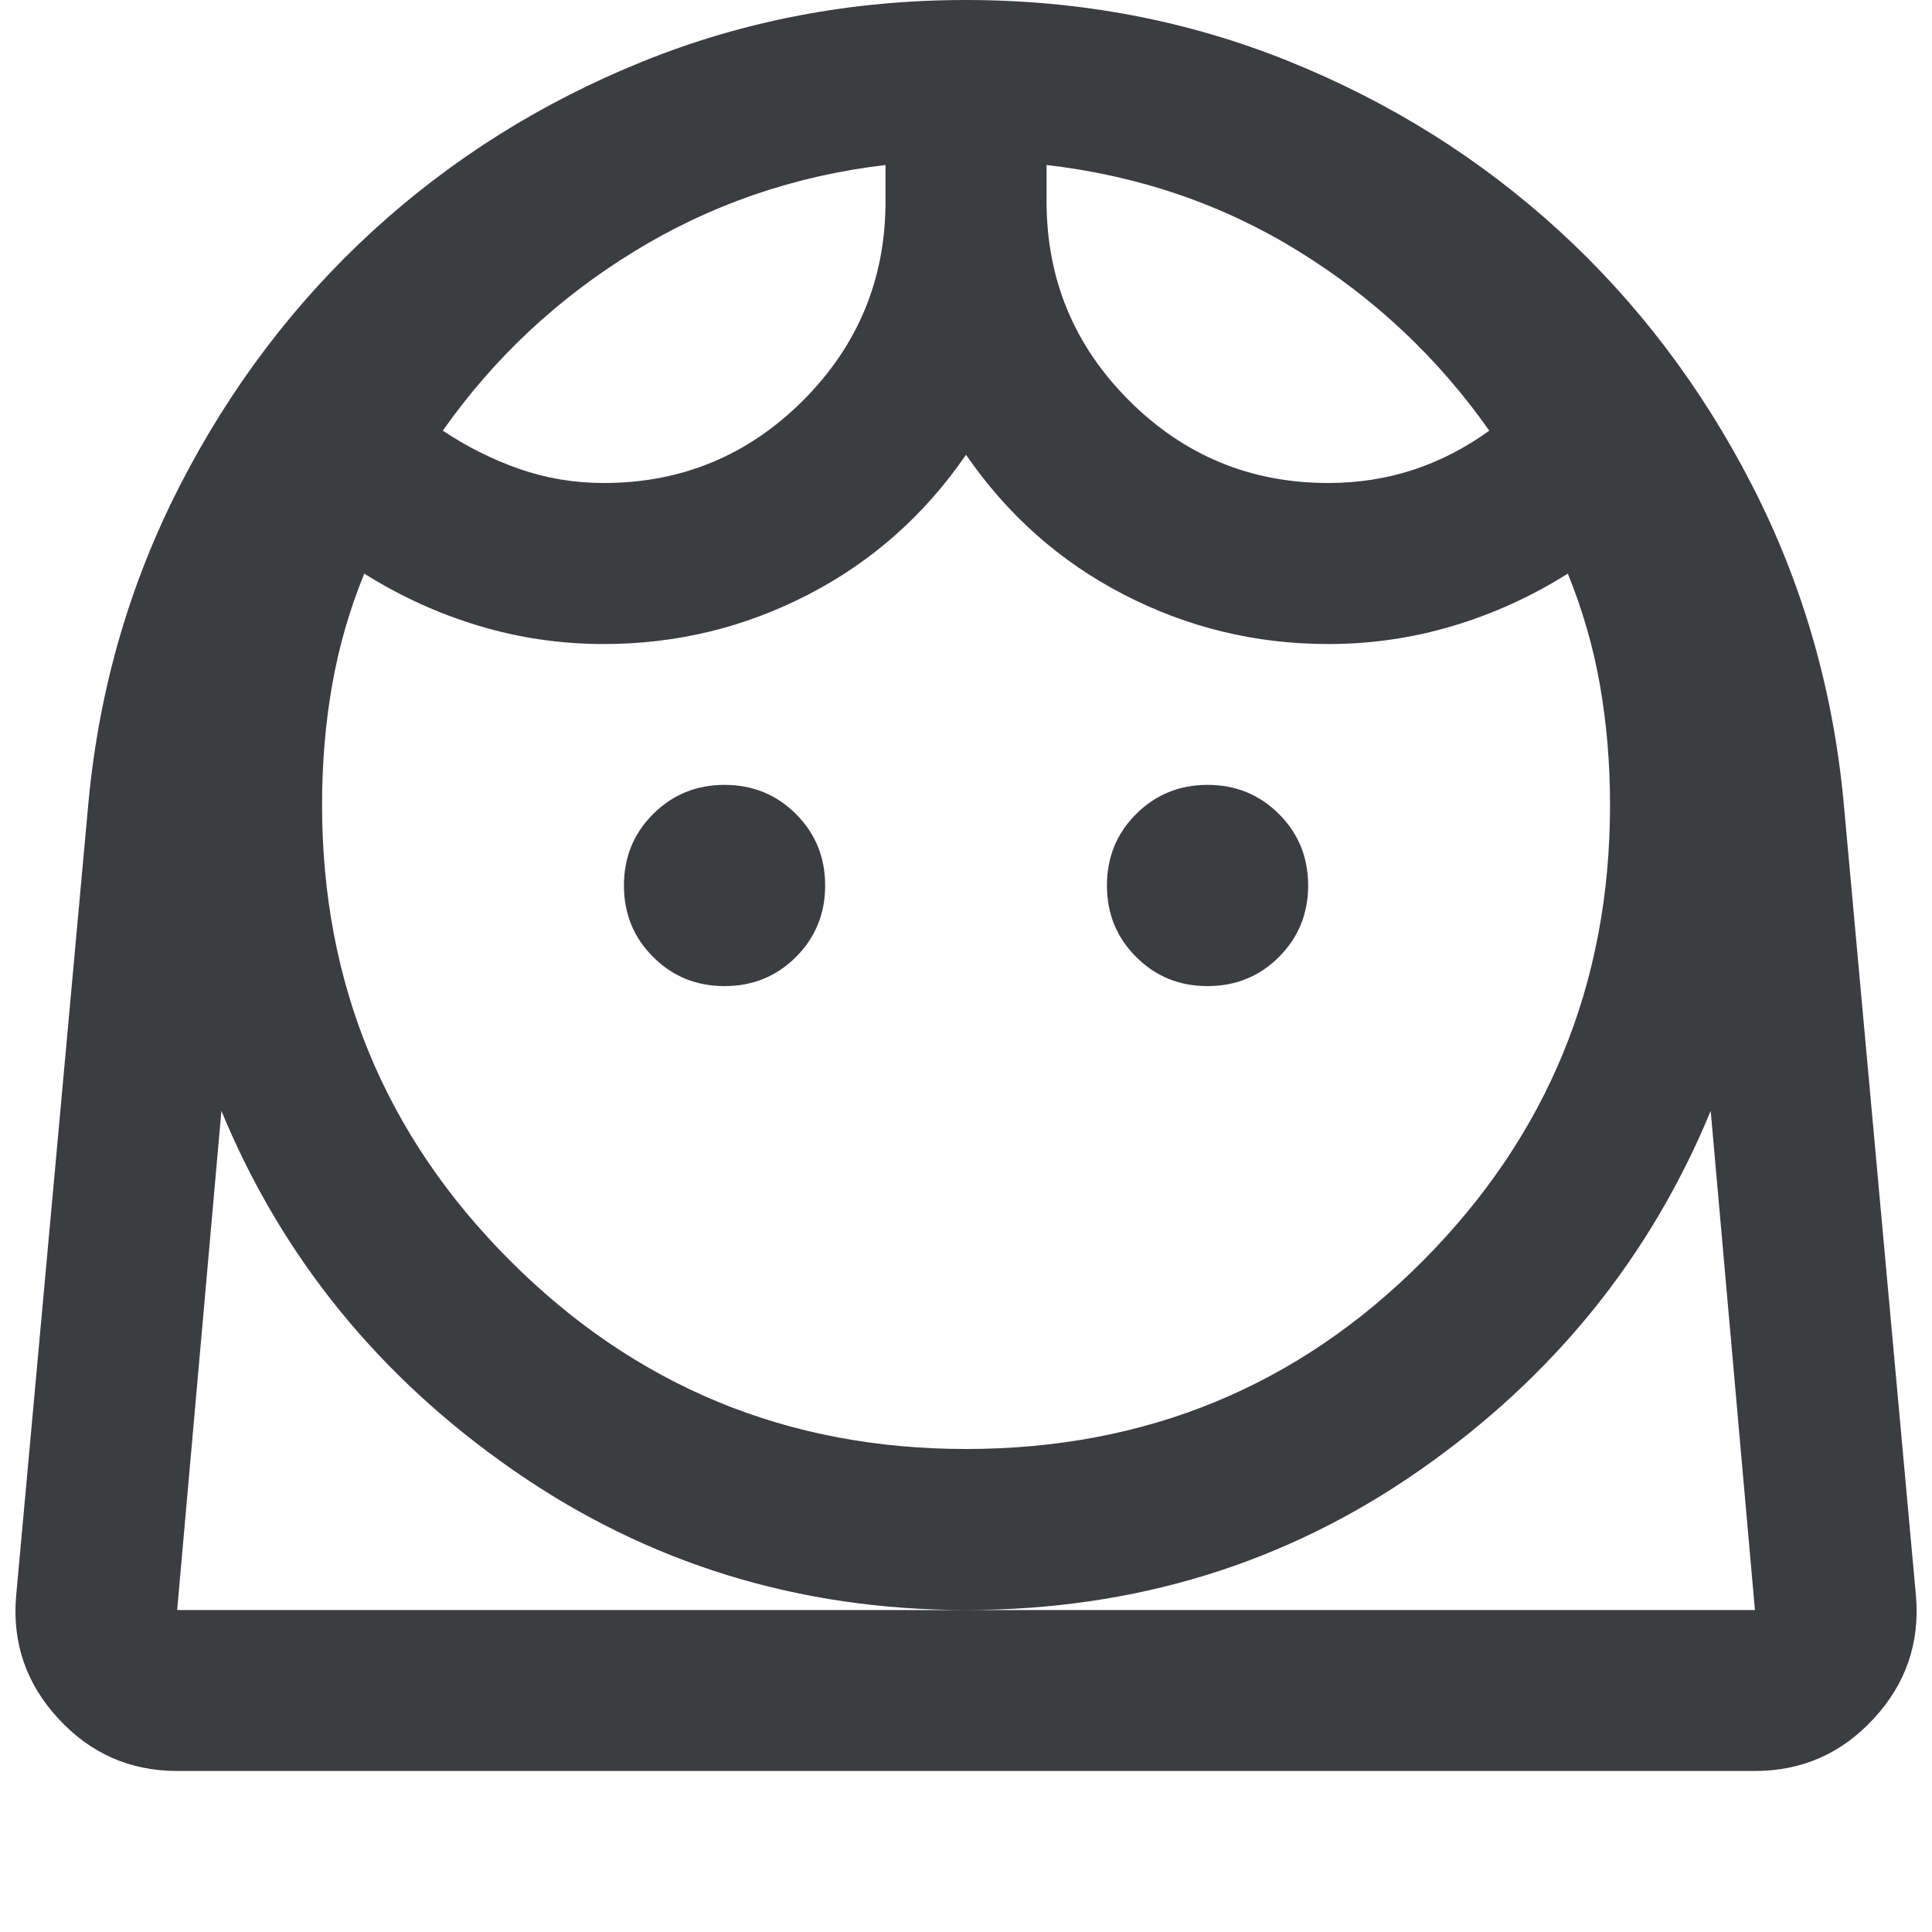 <svg width="20" height="20" viewBox="0 0 20 20" fill="none" xmlns="http://www.w3.org/2000/svg">
<path d="M10 15C11.861 15 13.438 14.351 14.73 13.052C16.021 11.754 16.667 10.181 16.667 8.333C16.667 7.903 16.632 7.49 16.563 7.094C16.494 6.698 16.382 6.312 16.23 5.938C15.855 6.174 15.459 6.354 15.042 6.479C14.625 6.604 14.195 6.667 13.75 6.667C13 6.667 12.296 6.497 11.636 6.156C10.976 5.816 10.431 5.333 10 4.708C9.57 5.333 9.025 5.816 8.365 6.156C7.705 6.497 7 6.667 6.25 6.667C5.806 6.667 5.375 6.604 4.959 6.479C4.542 6.354 4.146 6.174 3.771 5.938C3.618 6.312 3.507 6.698 3.438 7.094C3.368 7.49 3.334 7.903 3.334 8.333C3.334 10.181 3.983 11.754 5.282 13.052C6.58 14.351 8.153 15 10 15ZM7.5 10.208C7.792 10.208 8.039 10.108 8.24 9.906C8.441 9.705 8.542 9.458 8.542 9.167C8.542 8.875 8.441 8.628 8.24 8.427C8.039 8.226 7.792 8.125 7.5 8.125C7.209 8.125 6.962 8.226 6.761 8.427C6.559 8.628 6.459 8.875 6.459 9.167C6.459 9.458 6.559 9.705 6.761 9.906C6.962 10.108 7.209 10.208 7.5 10.208ZM12.5 10.208C12.792 10.208 13.039 10.108 13.24 9.906C13.441 9.705 13.542 9.458 13.542 9.167C13.542 8.875 13.441 8.628 13.24 8.427C13.039 8.226 12.792 8.125 12.5 8.125C12.209 8.125 11.962 8.226 11.761 8.427C11.559 8.628 11.459 8.875 11.459 9.167C11.459 9.458 11.559 9.705 11.761 9.906C11.962 10.108 12.209 10.208 12.5 10.208ZM6.25 5C7.056 5 7.743 4.715 8.313 4.146C8.882 3.576 9.167 2.889 9.167 2.083V1.708C8.223 1.819 7.355 2.118 6.563 2.604C5.771 3.09 5.112 3.708 4.584 4.458C4.834 4.625 5.098 4.757 5.375 4.854C5.653 4.951 5.945 5 6.25 5ZM13.75 5C14.056 5 14.348 4.955 14.625 4.865C14.903 4.774 15.167 4.639 15.417 4.458C14.889 3.708 14.233 3.09 13.448 2.604C12.664 2.118 11.792 1.819 10.834 1.708V2.083C10.834 2.889 11.118 3.576 11.688 4.146C12.257 4.715 12.945 5 13.75 5ZM1.834 18.333C1.348 18.333 0.938 18.153 0.605 17.792C0.271 17.431 0.125 17.007 0.167 16.521L0.917 8.292C1.028 7.125 1.344 6.035 1.865 5.021C2.386 4.007 3.053 3.128 3.865 2.385C4.678 1.642 5.608 1.059 6.657 0.635C7.705 0.212 8.82 0 10 0C11.181 0 12.296 0.212 13.344 0.635C14.393 1.059 15.323 1.642 16.136 2.385C16.948 3.128 17.615 4.007 18.136 5.021C18.657 6.035 18.973 7.125 19.084 8.292L19.834 16.521C19.875 17.007 19.73 17.431 19.396 17.792C19.063 18.153 18.653 18.333 18.167 18.333H1.834ZM10 16.667C8.264 16.667 6.702 16.184 5.313 15.219C3.924 14.254 2.917 13.014 2.292 11.5L1.834 16.667H18.167L17.709 11.5C17.084 13.014 16.08 14.254 14.698 15.219C13.316 16.184 11.75 16.667 10 16.667ZM10 16.667H18.167H1.834H10Z" fill="#3C3D41"/>
</svg>
